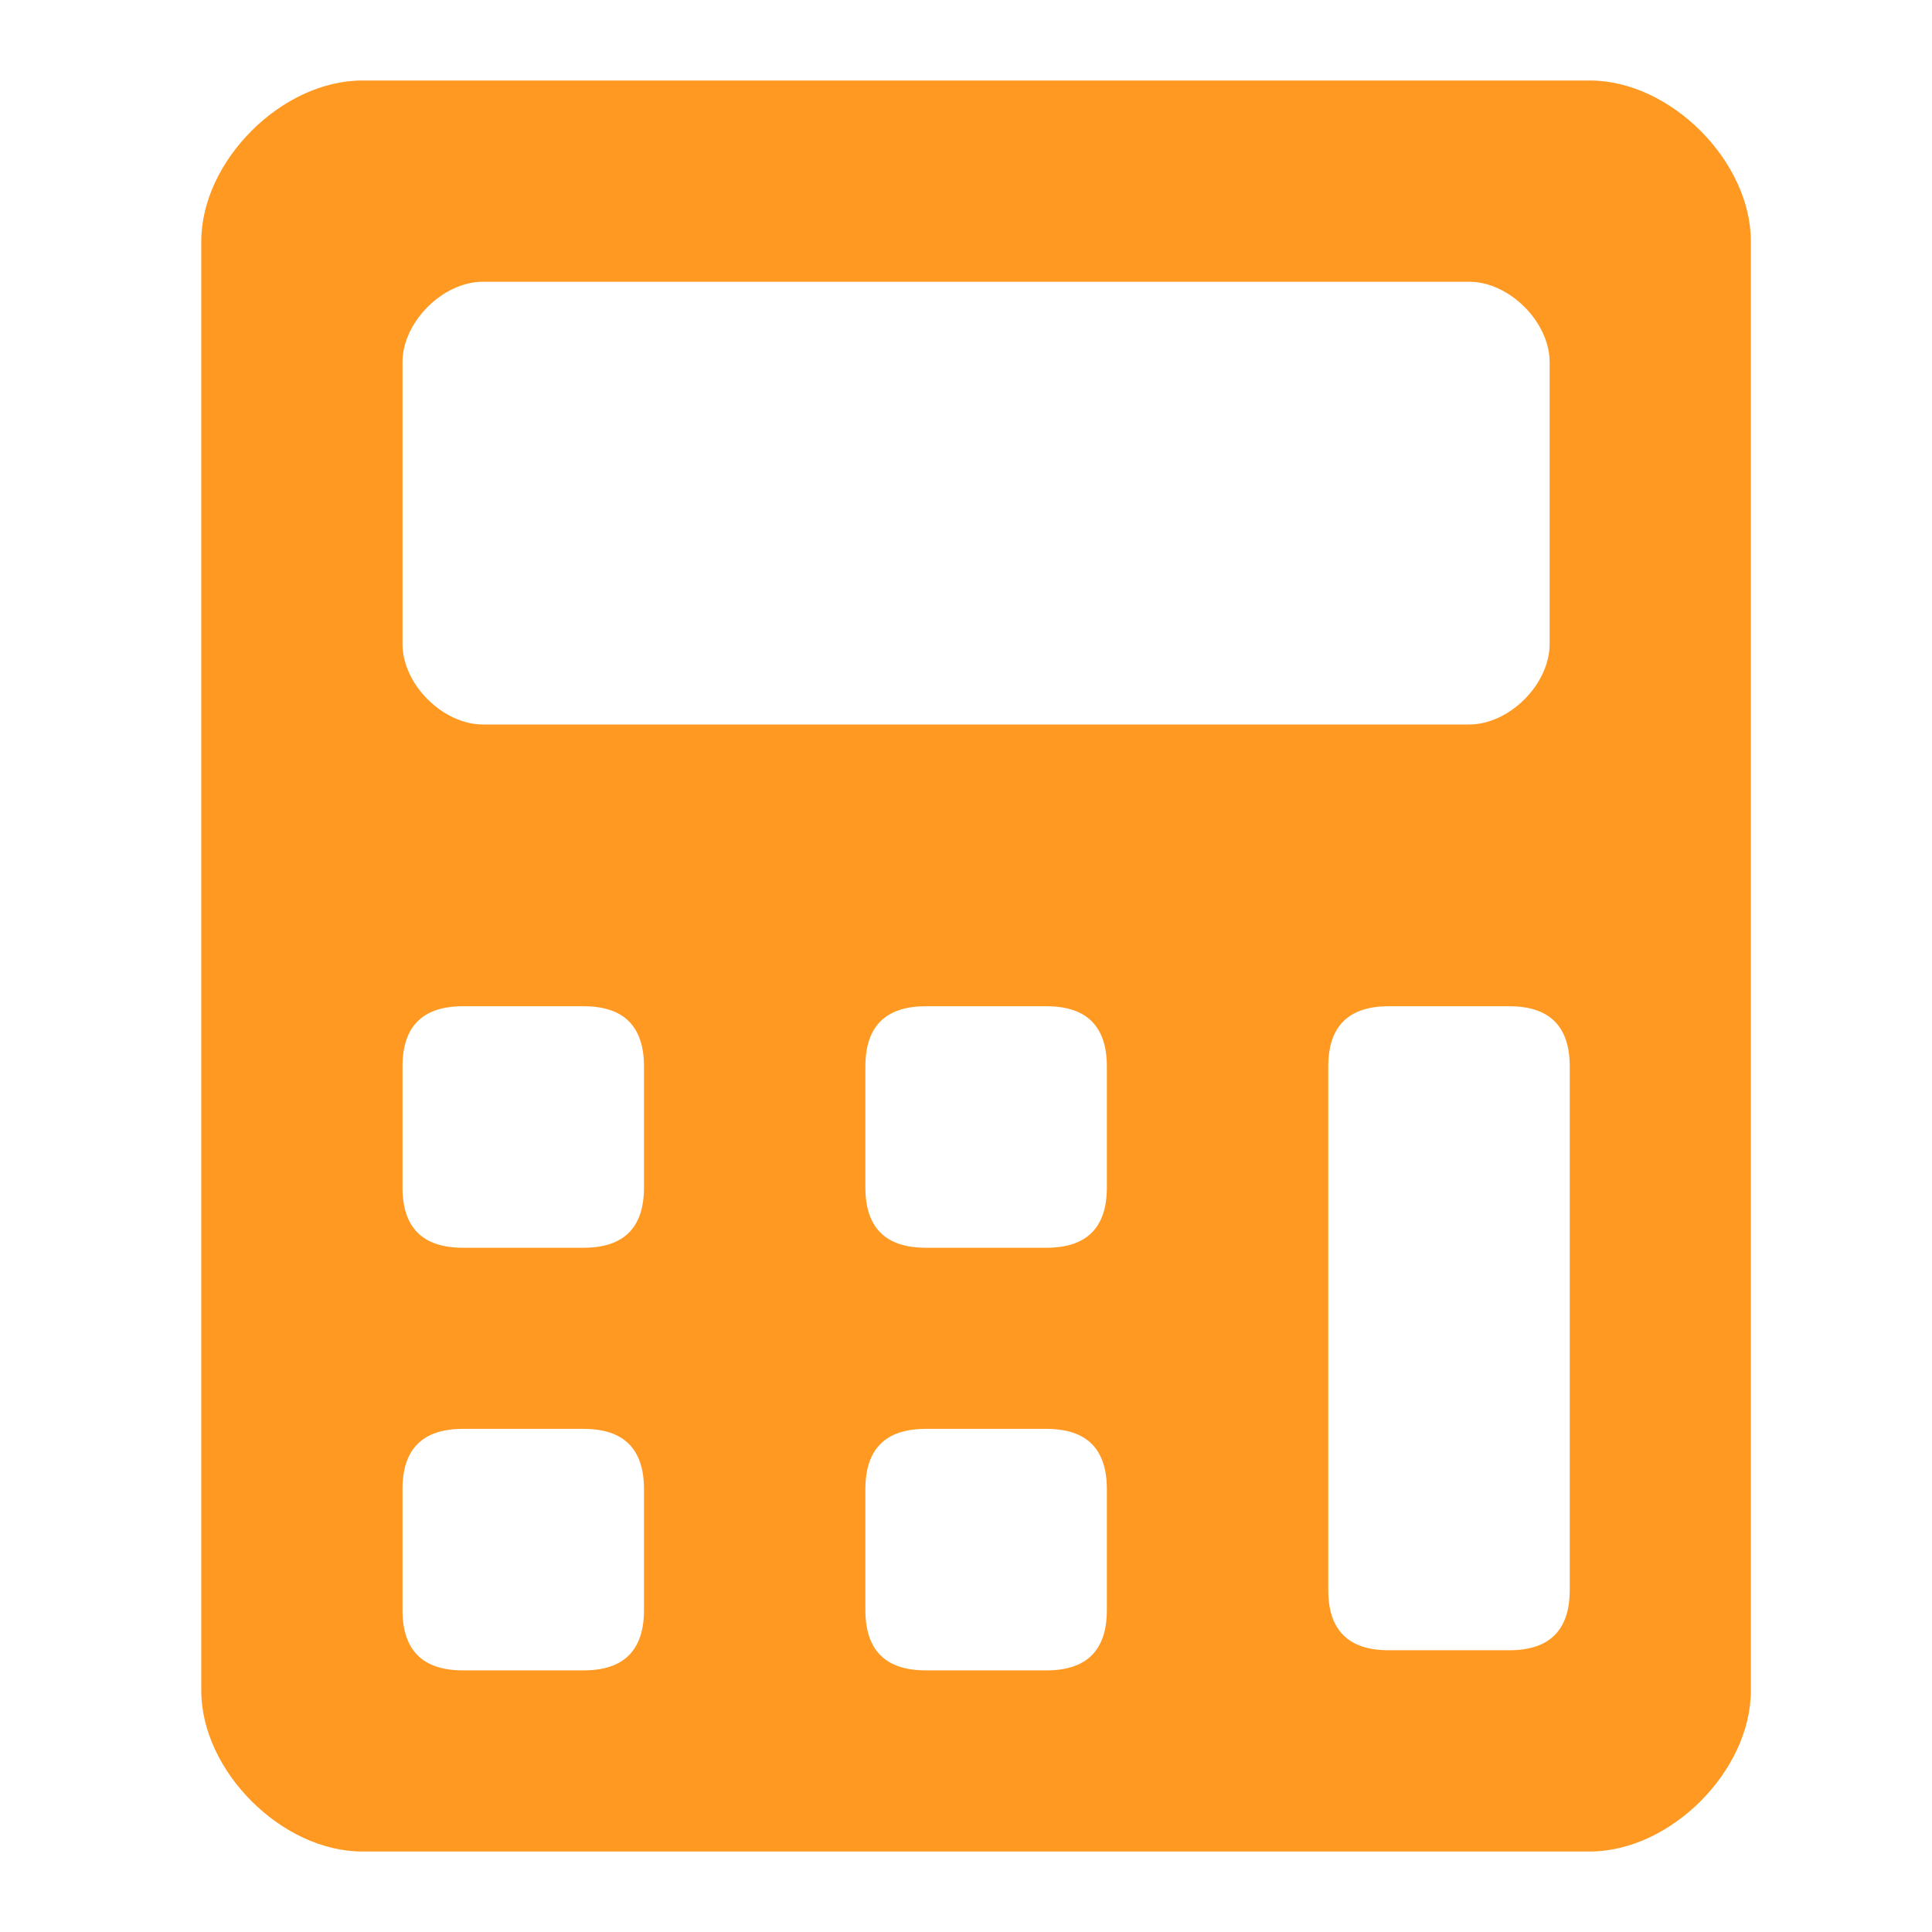 <svg xmlns="http://www.w3.org/2000/svg" viewBox="0 0 96 96"><path fill="#F92" d="M79 4H18c-4 0-8 4-8 8v72c0 4 4 8 8 8h61c4 0 8-4 8-8V12c0-4-4-8-8-8zM24 14h49c2 0 4 2 4 4v14c0 2-2 4-4 4H24c-2 0-4-2-4-4V18c0-2 2-4 4-4zm-1 36h6c2 0 3 1 3 3v6c0 2-1 3-3 3h-6c-2 0-3-1-3-3v-6c0-2 1-3 3-3zm23 0h6c2 0 3 1 3 3v6c0 2-1 3-3 3h-6c-2 0-3-1-3-3v-6c0-2 1-3 3-3zm23 0h6c2 0 3 1 3 3v26c0 2-1 3-3 3h-6c-2 0-3-1-3-3V53c0-2 1-3 3-3zM23 71h6c2 0 3 1 3 3v6c0 2-1 3-3 3h-6c-2 0-3-1-3-3v-6c0-2 1-3 3-3zm23 0h6c2 0 3 1 3 3v6c0 2-1 3-3 3h-6c-2 0-3-1-3-3v-6c0-2 1-3 3-3z"/></svg>